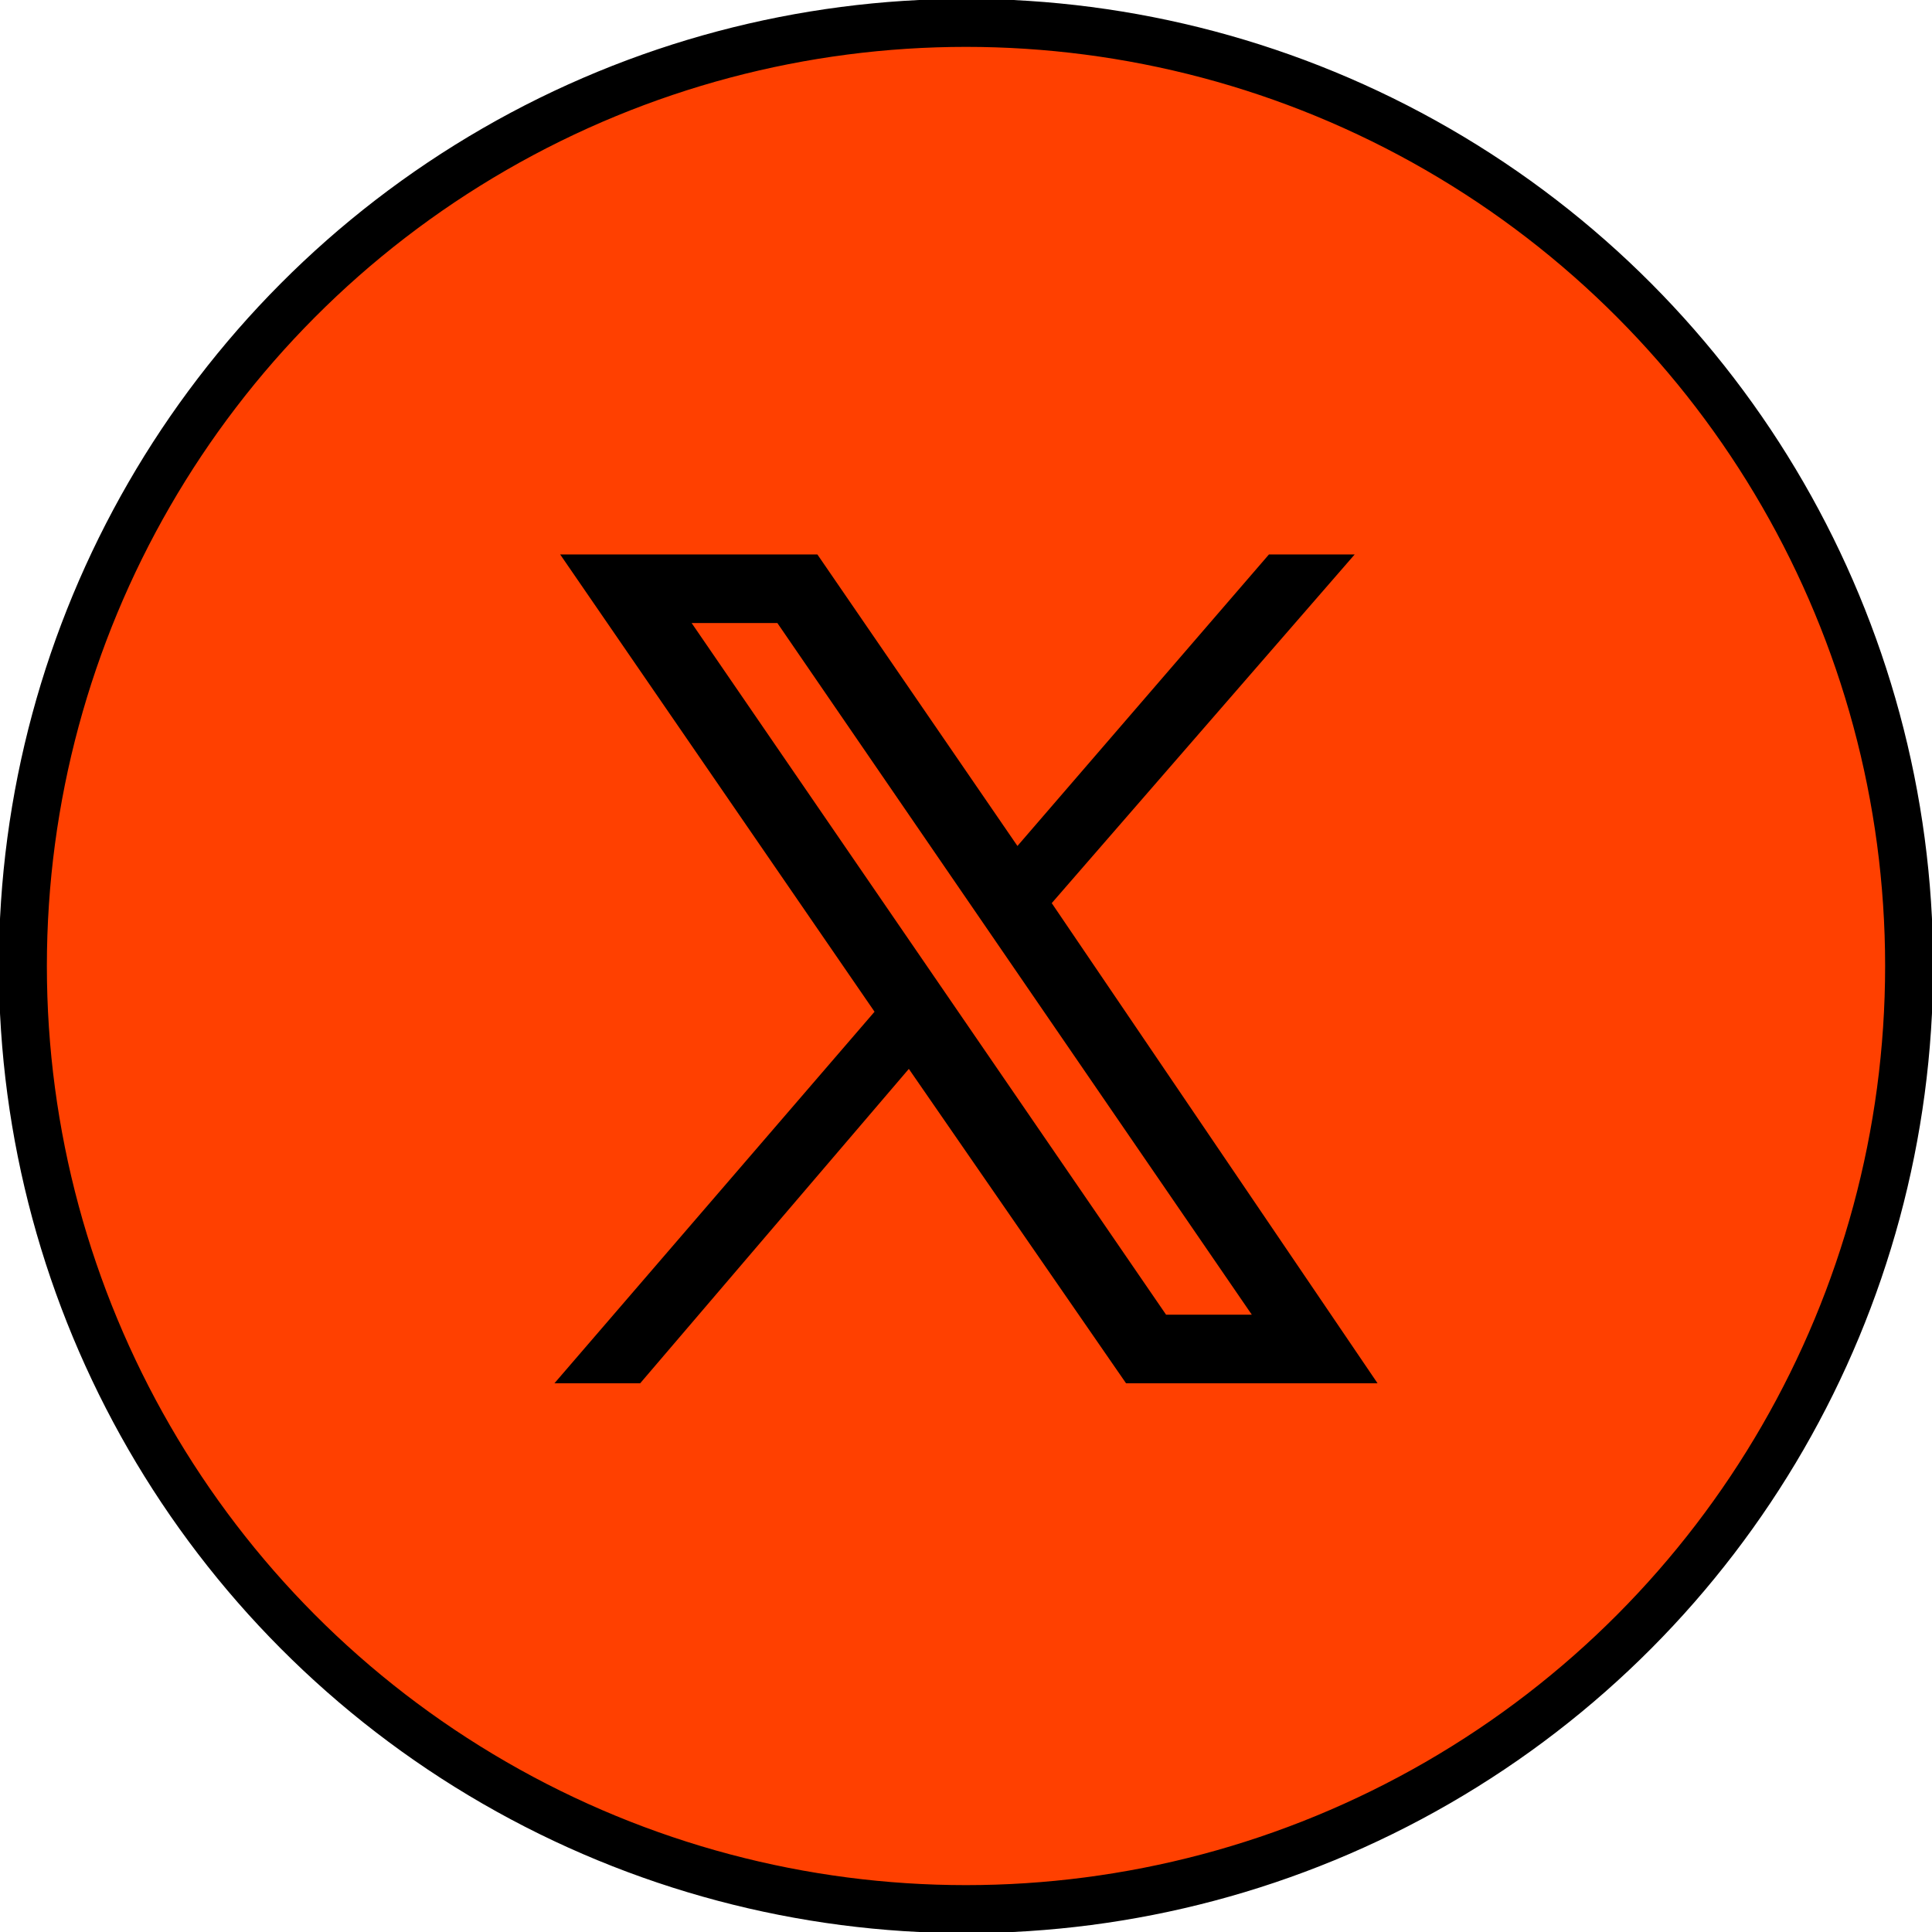<?xml version="1.0" encoding="utf-8"?>
<!-- Generator: Adobe Illustrator 28.2.0, SVG Export Plug-In . SVG Version: 6.00 Build 0)  -->
<svg version="1.1" id="Layer_1" xmlns="http://www.w3.org/2000/svg" xmlns:xlink="http://www.w3.org/1999/xlink" x="0px" y="0px"
	 viewBox="0 0 33.8 33.8" style="enable-background:new 0 0 33.8 33.8;" xml:space="preserve">
<style type="text/css">
	.st0{fill:#FF4000;stroke:#000000;stroke-width:0.84;stroke-miterlimit:10;}
</style>
<circle class="st0" cx="16.9" cy="16.9" r="16.5"/>
<path d="M18.4,15.8l5.3-6.1h-1.5l-4.4,5.1l-3.5-5.1H9.8l5.5,8l-5.6,6.5h1.5l4.7-5.5l3.8,5.5h4.4L18.4,15.8z M13.6,10.9L21.9,23h-1.5
	l-8.3-12.1H13.6z"/>
</svg>
